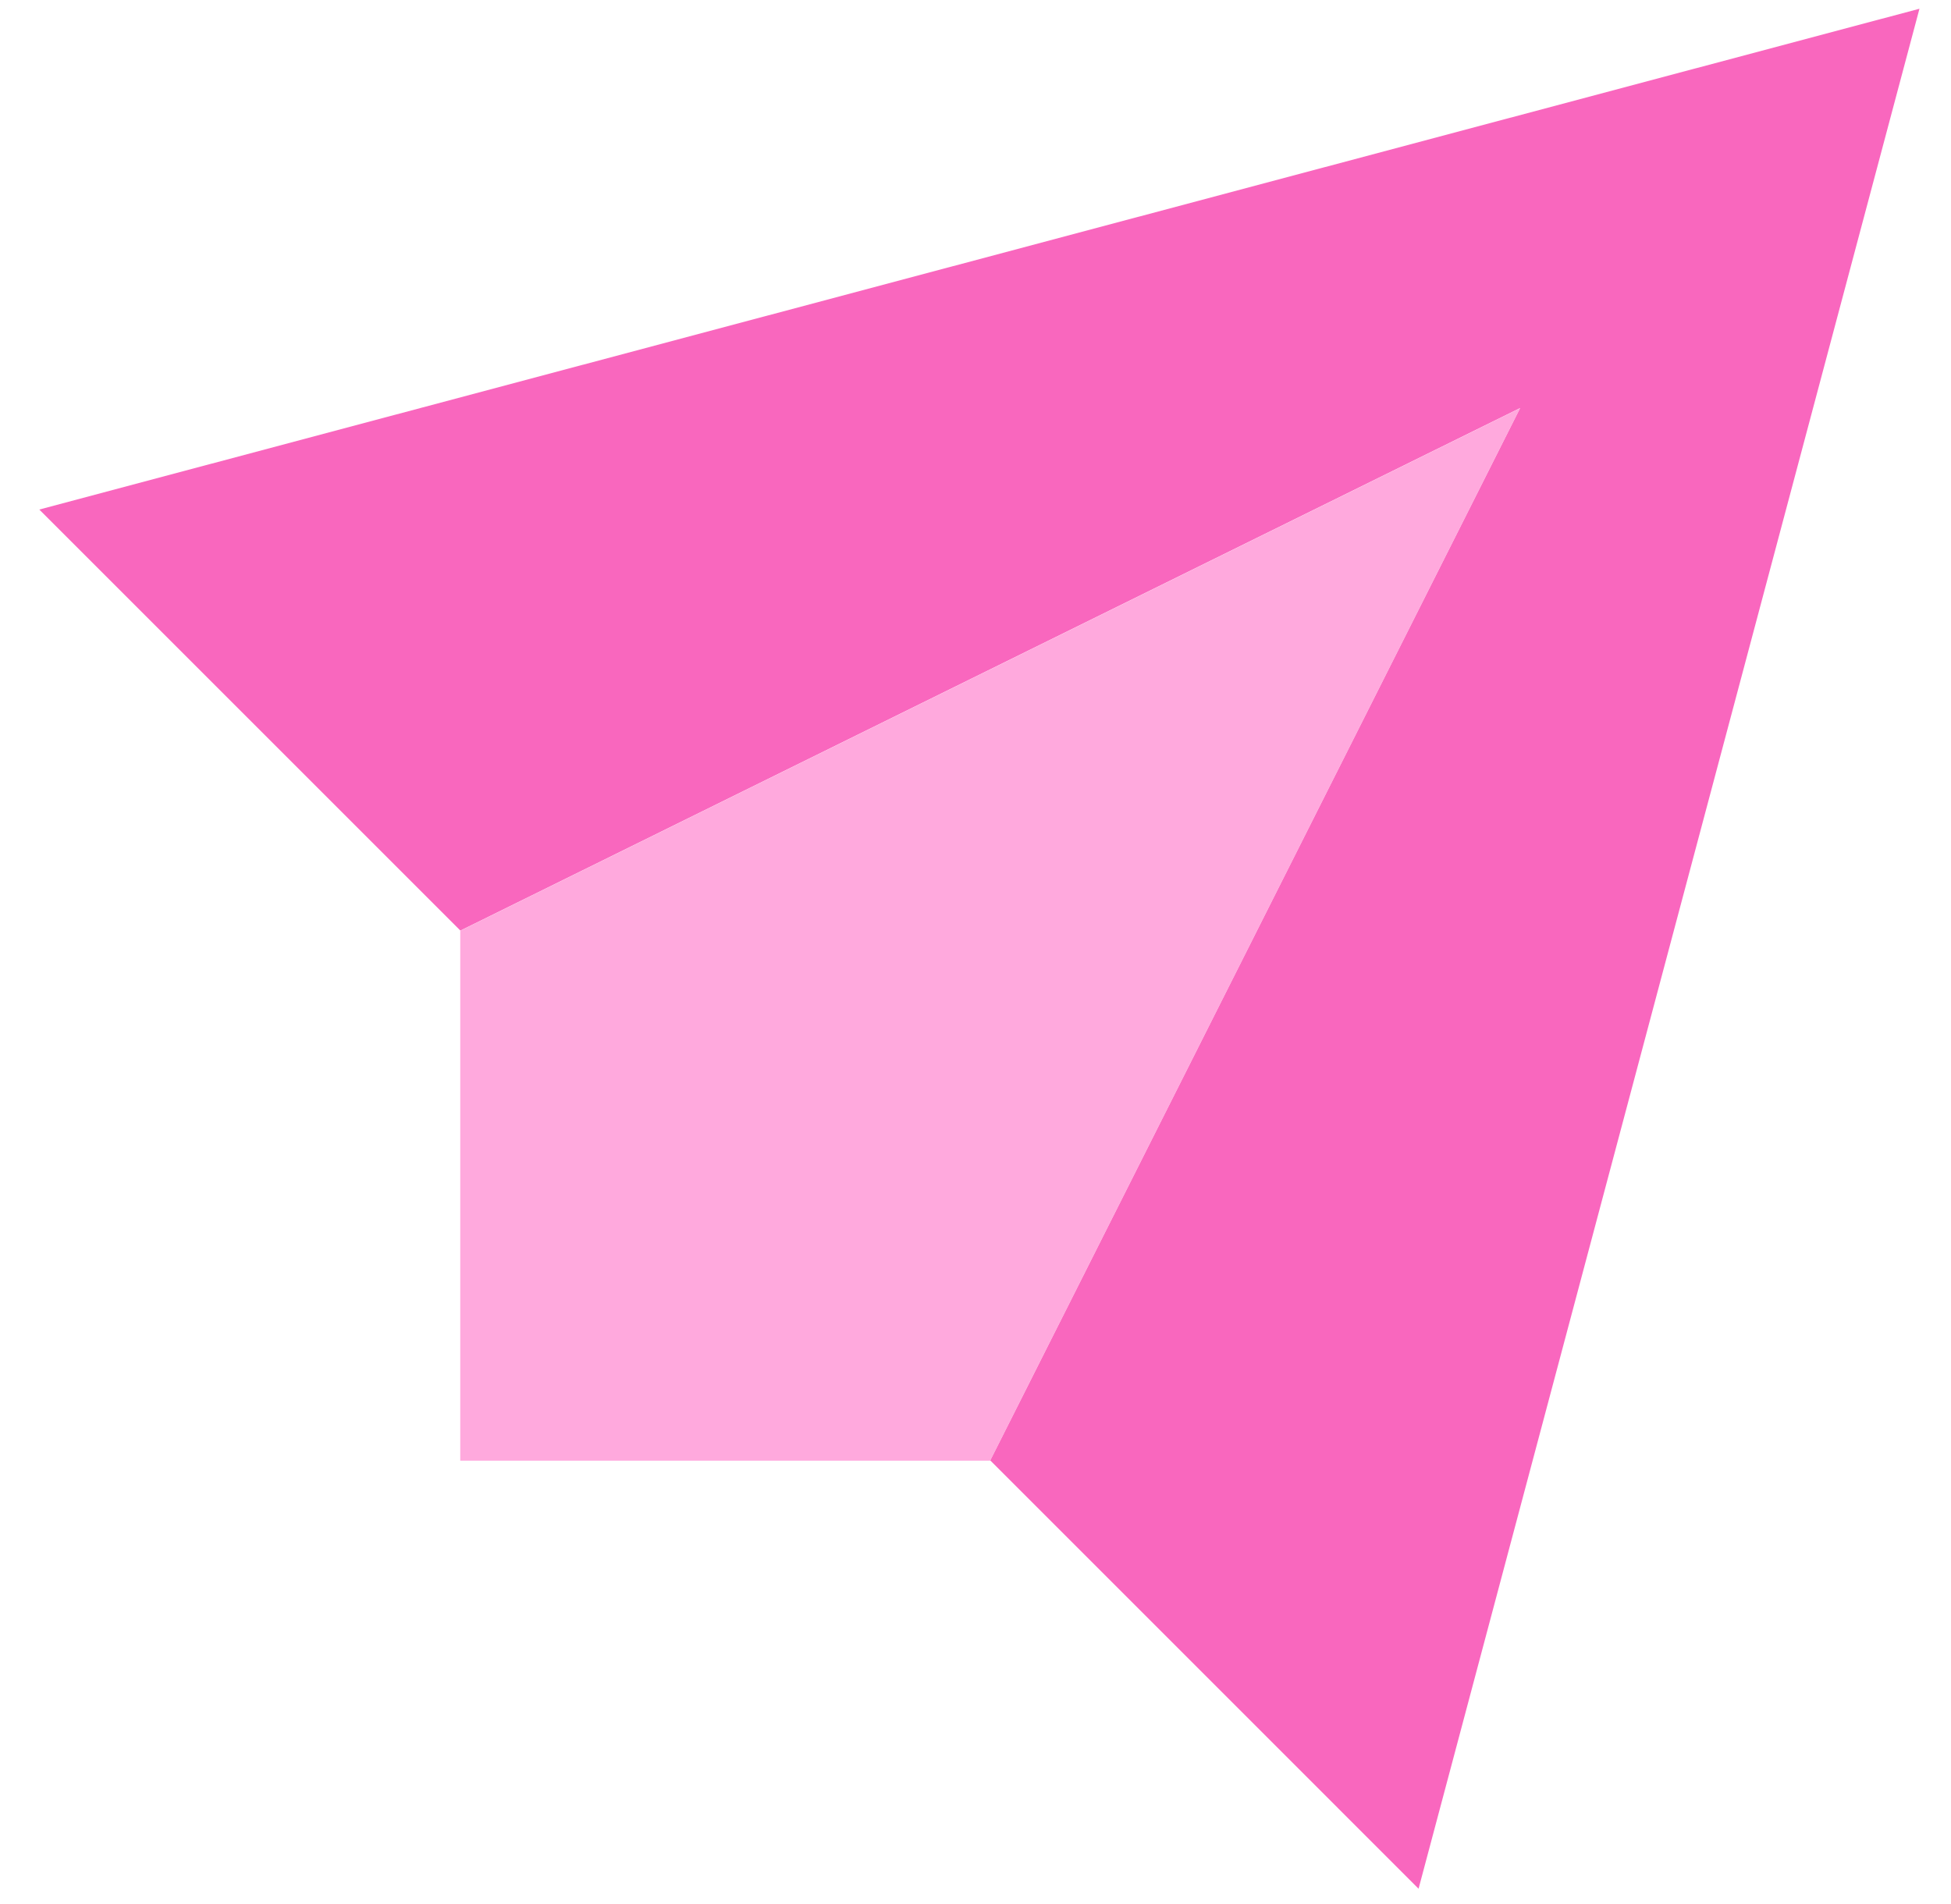 <svg width="42" height="41" viewBox="0 0 42 41" fill="none" xmlns="http://www.w3.org/2000/svg">
<path fill-rule="evenodd" clip-rule="evenodd" d="M30.538 40.663L41.321 0.188L0.846 10.97L9.911 20.035L32.724 8.785L21.317 31.441L30.538 40.663Z" fill="#F967BE"/>
<path fill-rule="evenodd" clip-rule="evenodd" d="M32.724 8.788L21.316 31.447H9.908V20.039L32.724 8.788Z" fill="#FFA9DD"/>
</svg>
